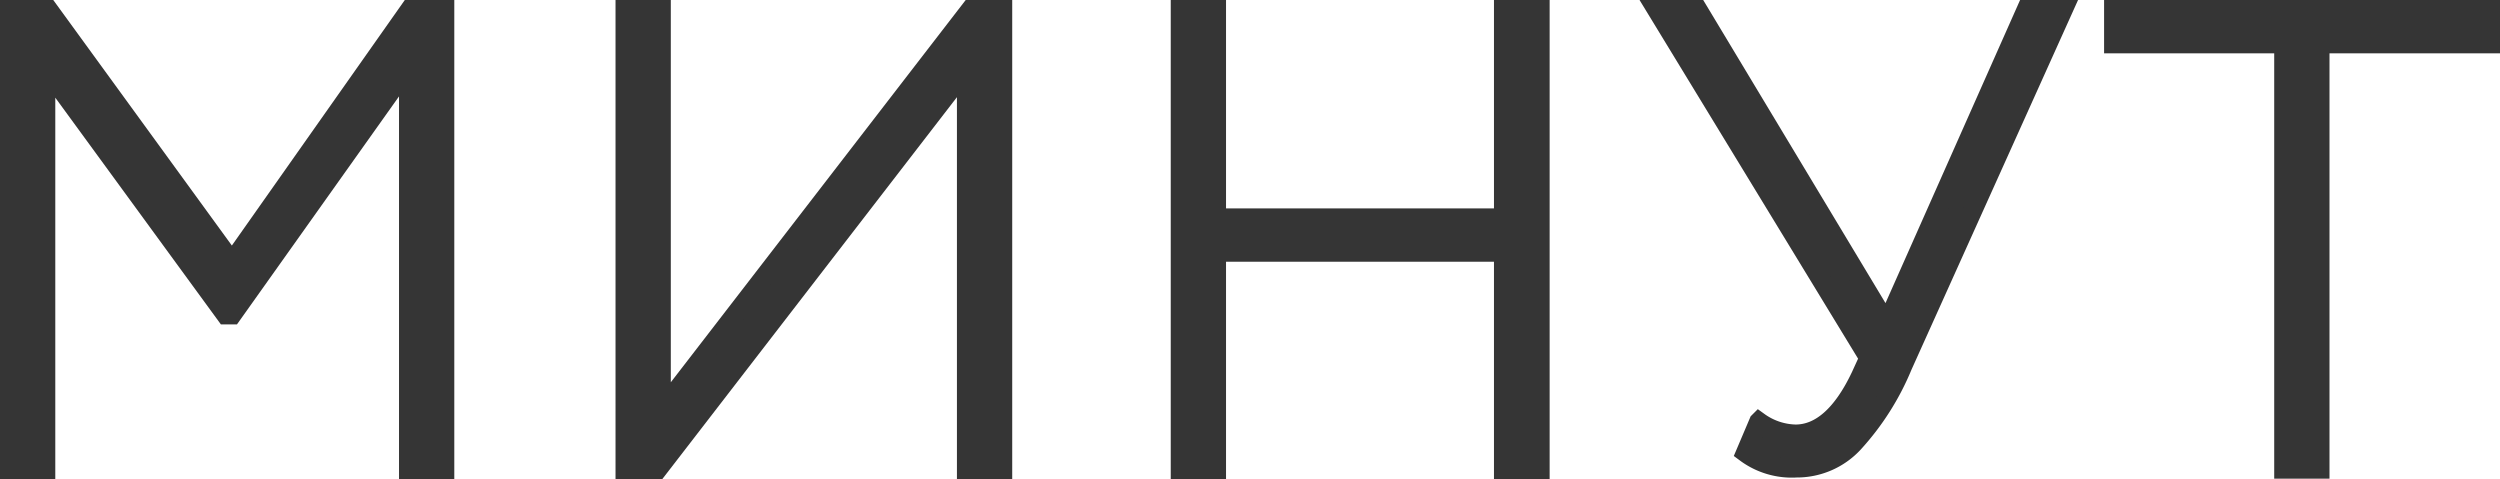 <?xml version="1.0" encoding="UTF-8"?> <svg xmlns="http://www.w3.org/2000/svg" viewBox="0 0 64.66 12.4"> <defs> <style>.cls-1{fill:#353535;stroke:#353535;stroke-miterlimit:10;stroke-width:0.5px;}</style> </defs> <g id="Слой_2" data-name="Слой 2"> <g id="Слой_1-2" data-name="Слой 1"> <path class="cls-1" d="M.25,12.15V.25h1L6,6.78,10.6.25h.9v11.9h-.93V1.71L6,8.14H5.84L1.18,1.76V12.15Z"></path> <path class="cls-1" d="M17,12.15h-.83V.25h.93V10.62l8-10.37h.83v11.9H25V1.78Z"></path> <path class="cls-1" d="M38.89,12.15V6.52H31.46v5.63h-.93V.25h.93V5.64h7.43V.25h.94v11.9Z"></path> <path class="cls-1" d="M53.36.25,49.21,9.46a6.79,6.79,0,0,1-1.27,2,2,2,0,0,1-1.48.64,2,2,0,0,1-1.31-.39l.34-.8a1.69,1.69,0,0,0,.95.32c.64,0,1.21-.5,1.68-1.49l.22-.48L42.85.25h1.06L48.8,8.38,52.41.25Z"></path> <path class="cls-1" d="M54.67,1.13V.25h9.74v.88H60v11h-.93v-11Z"></path> </g> </g> </svg> 